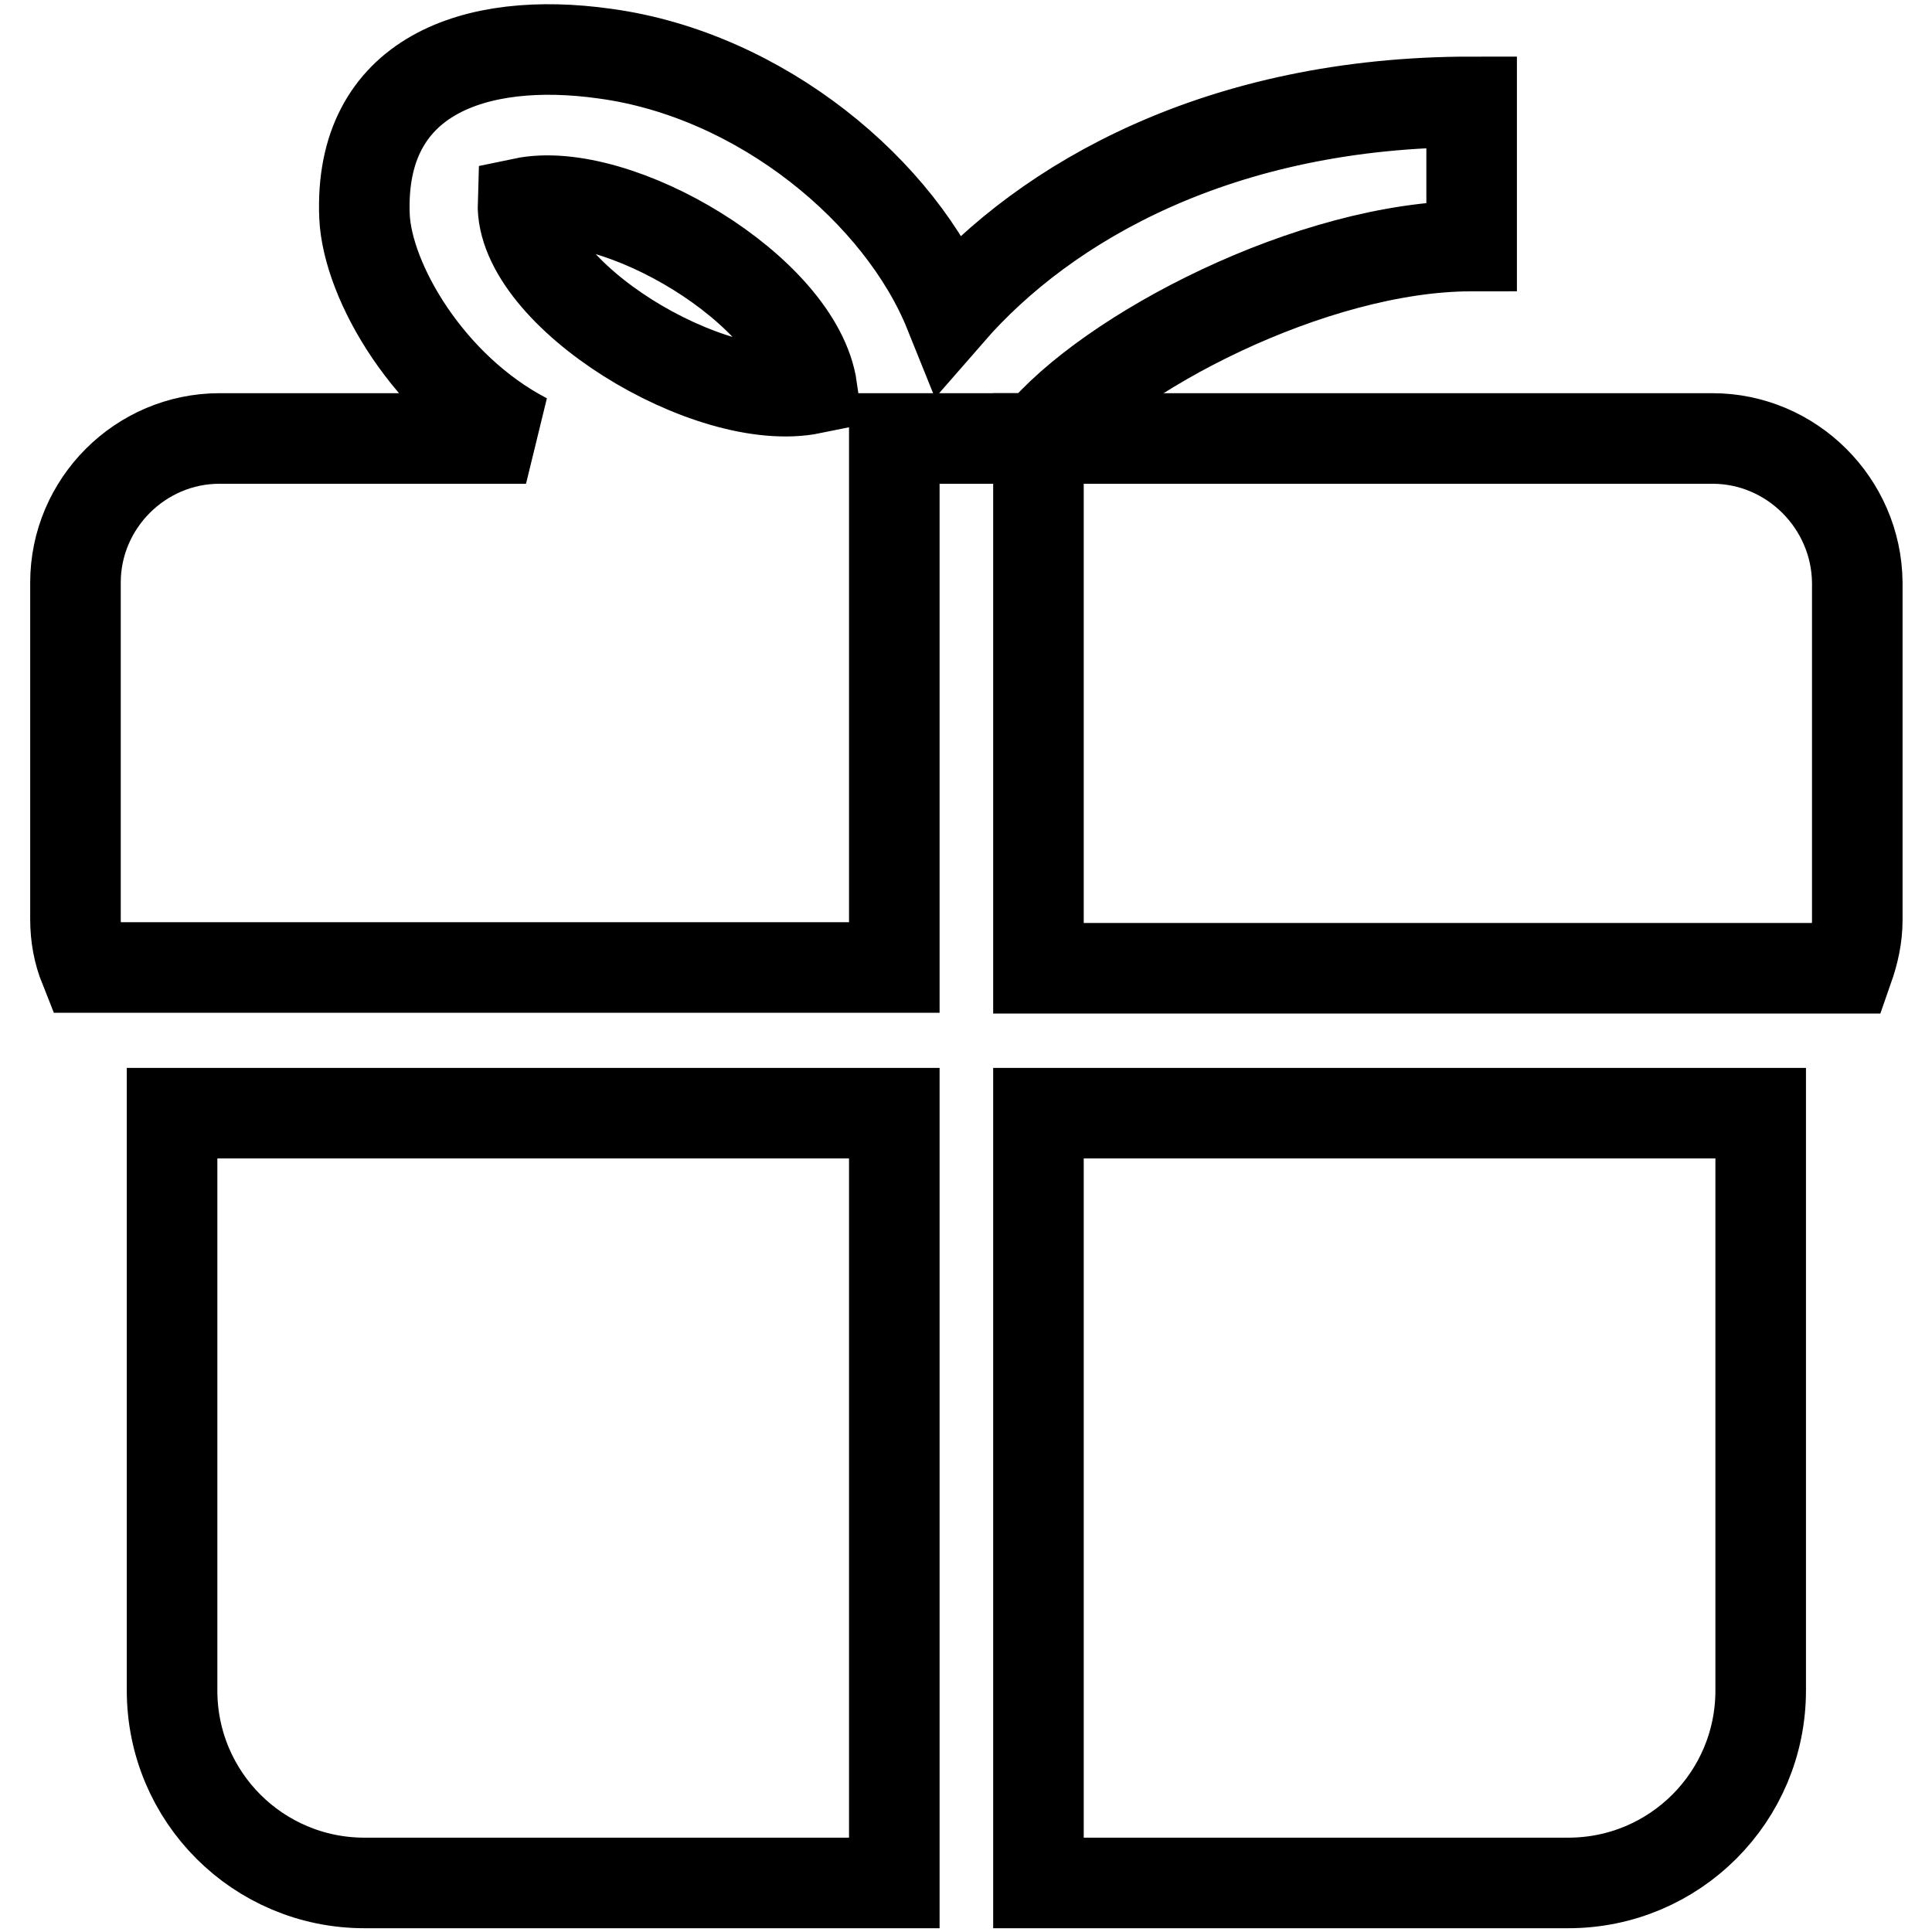 <?xml version="1.0" encoding="utf-8"?>
<!-- Svg Vector Icons : http://www.onlinewebfonts.com/icon -->
<!DOCTYPE svg PUBLIC "-//W3C//DTD SVG 1.1//EN" "http://www.w3.org/Graphics/SVG/1.1/DTD/svg11.dtd">
<svg version="1.1" xmlns="http://www.w3.org/2000/svg" xmlns:xlink="http://www.w3.org/1999/xlink" x="0px" y="0px" viewBox="0 0 256 256" enable-background="new 0 0 256 256" xml:space="preserve">
<g><g><path stroke-width="12" fill-opacity="0" stroke="#000000"  d="M137.6,249.5h70.2c14.1,0,25.5-11.4,25.5-25.5v-76.5h-95.7V249.5z"/><path stroke-width="12" fill-opacity="0" stroke="#000000"  d="M22.8,224c0,14.1,11.4,25.5,25.5,25.5h70.2v-102H22.8V224L22.8,224z"/><path stroke-width="12" fill-opacity="0" stroke="#000000"  d="M226.9,58.1h-89.3v70.2h107.3c0.7-2,1.2-4.1,1.2-6.4V77.2C246,66.7,237.4,58.1,226.9,58.1z"/><path stroke-width="12" fill-opacity="0" stroke="#000000"  d="M195,32.6c0-6.4,0-13.8,0-19.1c-33.3,0-56.4,13.2-69.2,27.9c-6.4-15.9-24.9-31.5-45.7-34.3C63,4.7,47.5,10,48.3,28.7c0.4,8.6,8.5,22.7,21.4,29.4H29.1C18.6,58.1,10,66.7,10,77.2v44.6c0,2.3,0.4,4.4,1.2,6.4h107.3V58.1c0,0,12.6,0,19.1,0C146.8,46.8,173.9,32.6,195,32.6z M69.3,26.9c12.4-2.6,36.4,11.5,38.3,24.6C93.9,54.3,68.9,38.9,69.3,26.9z"/></g></g>
</svg>